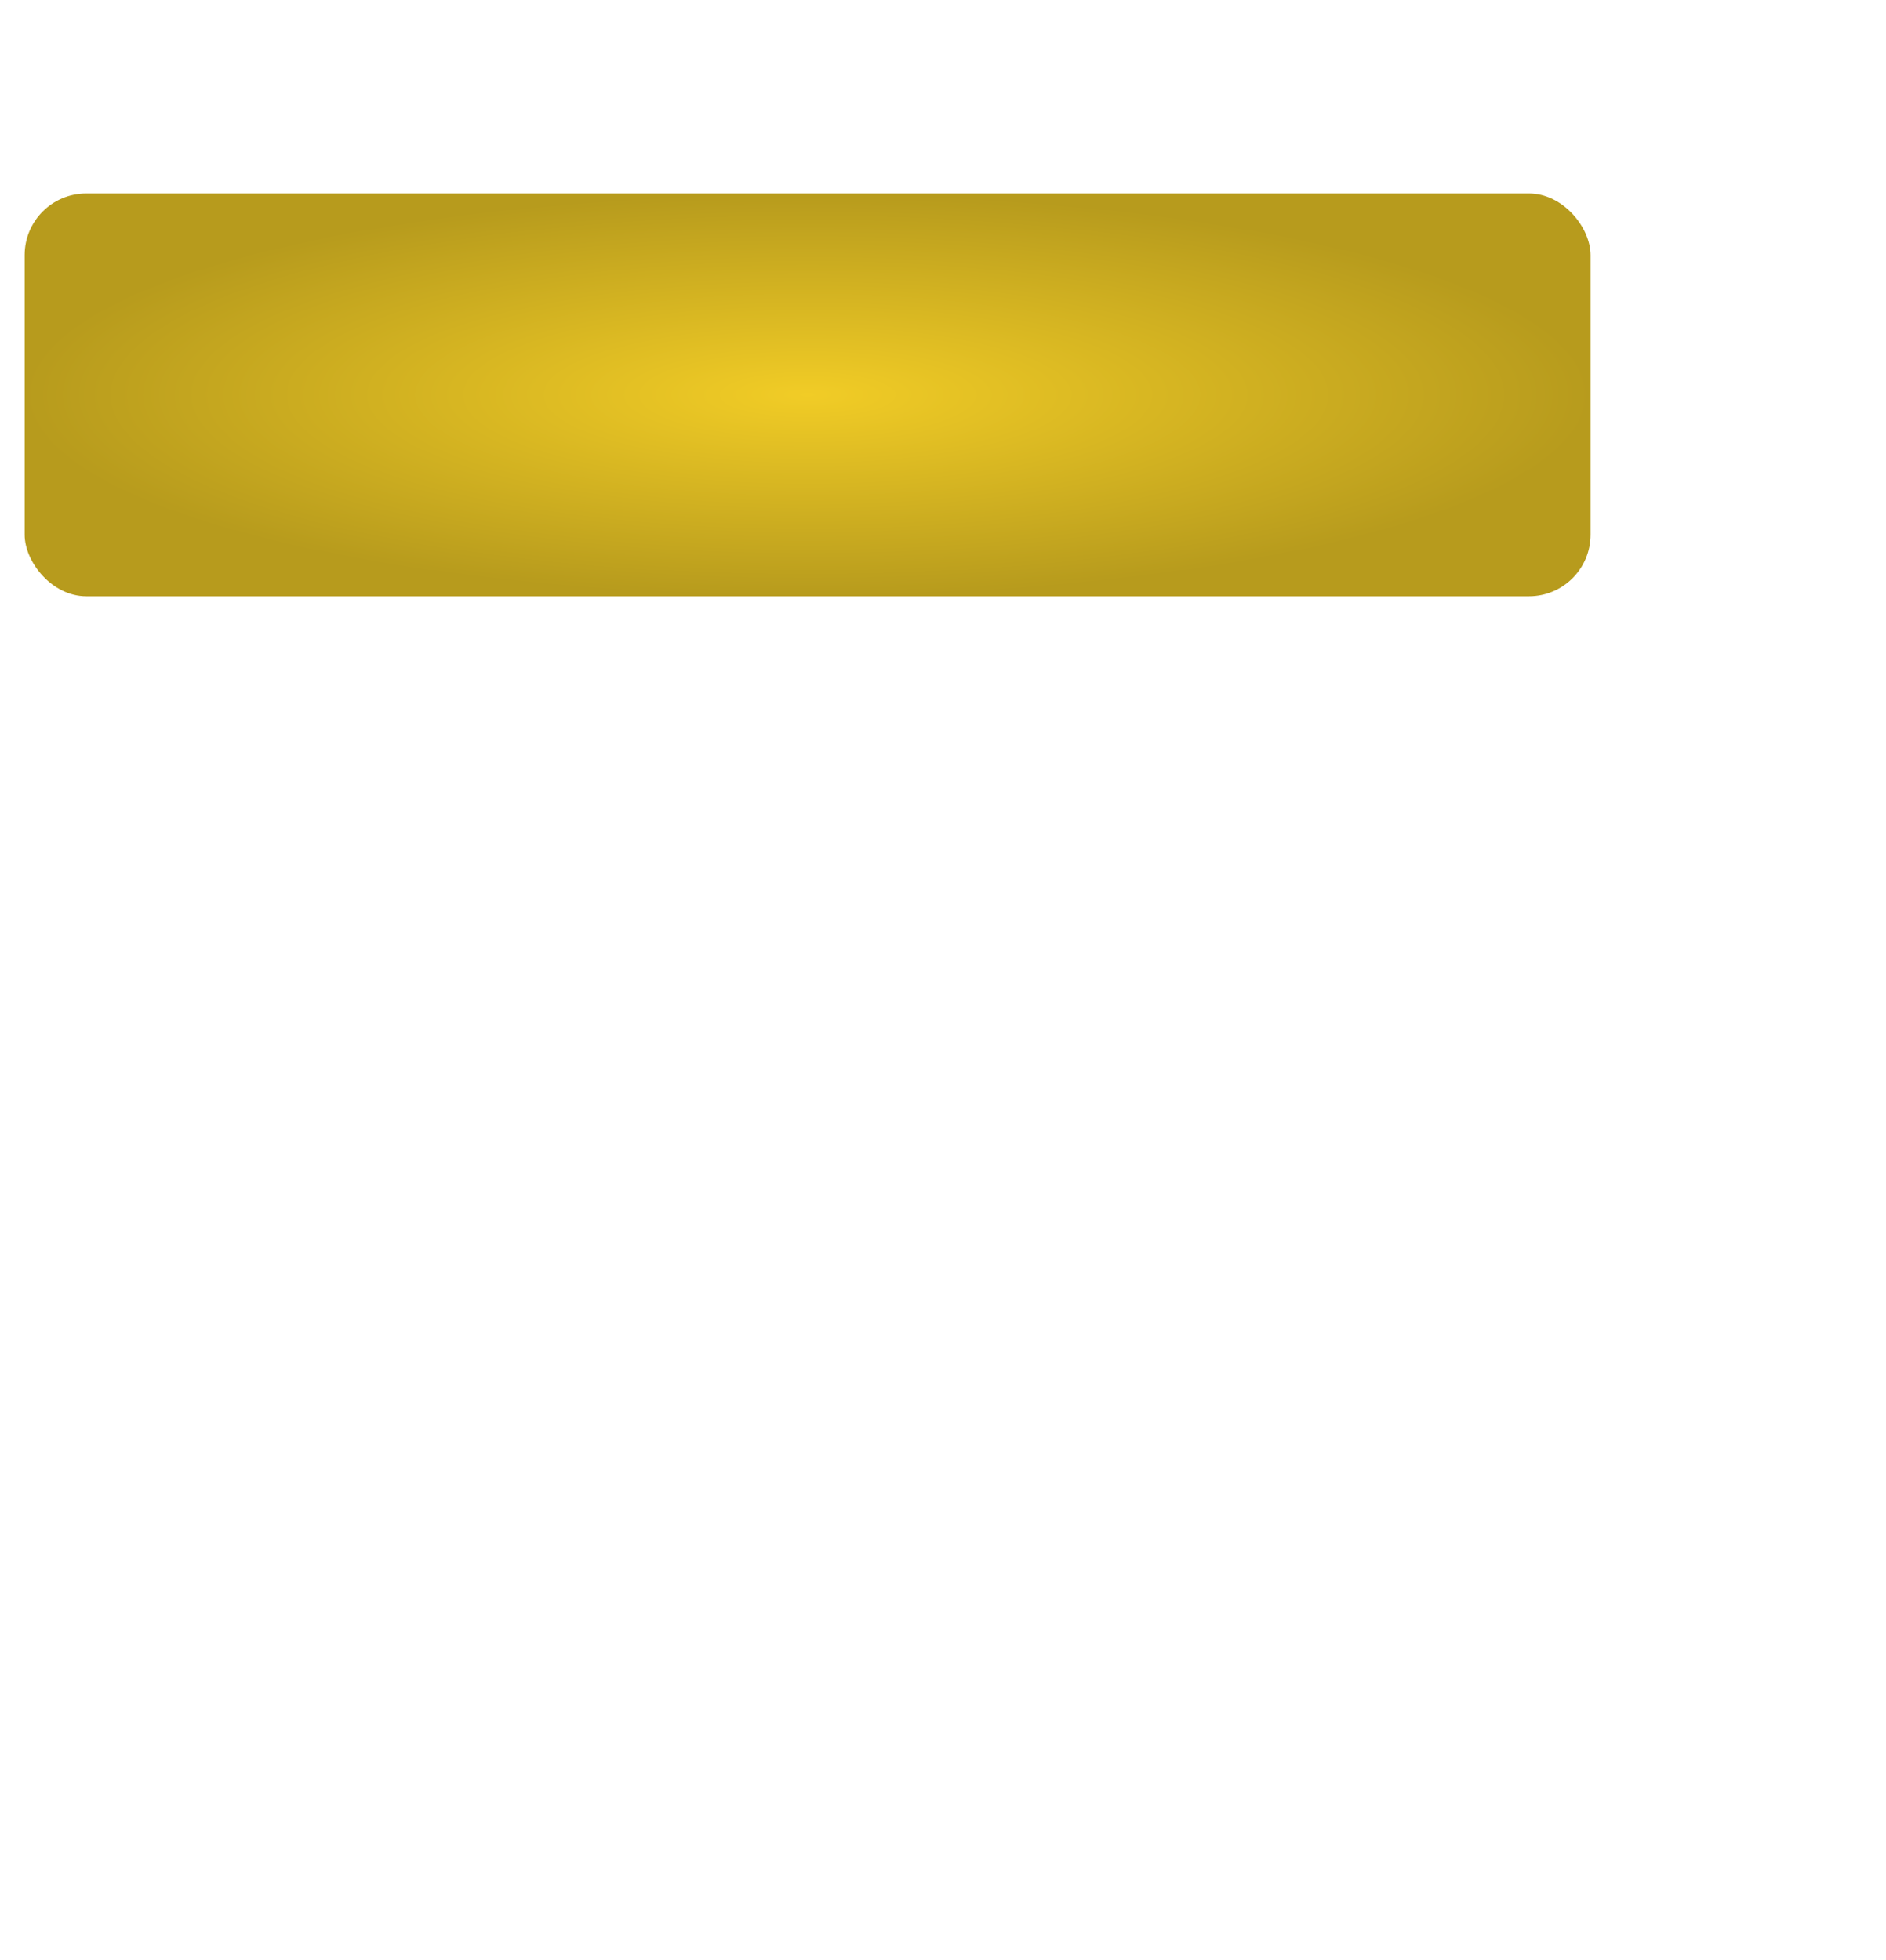 <?xml version="1.0" encoding="UTF-8"?> <svg xmlns="http://www.w3.org/2000/svg" width="306" height="318" viewBox="0 0 306 318" fill="none"><g filter="url(#filter0_d_292_298)"><rect x="18.459" y="4" width="279.542" height="302" rx="10" fill="white"></rect></g><g filter="url(#filter1_d_292_298)"><rect x="4" y="27.389" width="254.066" height="65.353" rx="10" fill="url(#paint0_radial_292_298)"></rect></g><defs><filter id="filter0_d_292_298" x="10.459" y="0" width="295.541" height="318" filterUnits="userSpaceOnUse" color-interpolation-filters="sRGB"><feFlood flood-opacity="0" result="BackgroundImageFix"></feFlood><feColorMatrix in="SourceAlpha" type="matrix" values="0 0 0 0 0 0 0 0 0 0 0 0 0 0 0 0 0 0 127 0" result="hardAlpha"></feColorMatrix><feMorphology radius="4" operator="dilate" in="SourceAlpha" result="effect1_dropShadow_292_298"></feMorphology><feOffset dy="4"></feOffset><feGaussianBlur stdDeviation="2"></feGaussianBlur><feComposite in2="hardAlpha" operator="out"></feComposite><feColorMatrix type="matrix" values="0 0 0 0 0 0 0 0 0 0 0 0 0 0 0 0 0 0 0.25 0"></feColorMatrix><feBlend mode="normal" in2="BackgroundImageFix" result="effect1_dropShadow_292_298"></feBlend><feBlend mode="normal" in="SourceGraphic" in2="effect1_dropShadow_292_298" result="shape"></feBlend></filter><filter id="filter1_d_292_298" x="0" y="27.389" width="262.066" height="73.353" filterUnits="userSpaceOnUse" color-interpolation-filters="sRGB"><feFlood flood-opacity="0" result="BackgroundImageFix"></feFlood><feColorMatrix in="SourceAlpha" type="matrix" values="0 0 0 0 0 0 0 0 0 0 0 0 0 0 0 0 0 0 127 0" result="hardAlpha"></feColorMatrix><feOffset dy="4"></feOffset><feGaussianBlur stdDeviation="2"></feGaussianBlur><feComposite in2="hardAlpha" operator="out"></feComposite><feColorMatrix type="matrix" values="0 0 0 0 0 0 0 0 0 0 0 0 0 0 0 0 0 0 0.25 0"></feColorMatrix><feBlend mode="normal" in2="BackgroundImageFix" result="effect1_dropShadow_292_298"></feBlend><feBlend mode="normal" in="SourceGraphic" in2="effect1_dropShadow_292_298" result="shape"></feBlend></filter><radialGradient id="paint0_radial_292_298" cx="0" cy="0" r="1" gradientUnits="userSpaceOnUse" gradientTransform="translate(131.033 60.066) scale(127.033 32.676)"><stop stop-color="#F1CC26"></stop><stop offset="1" stop-color="#B79B1D"></stop></radialGradient></defs></svg> 